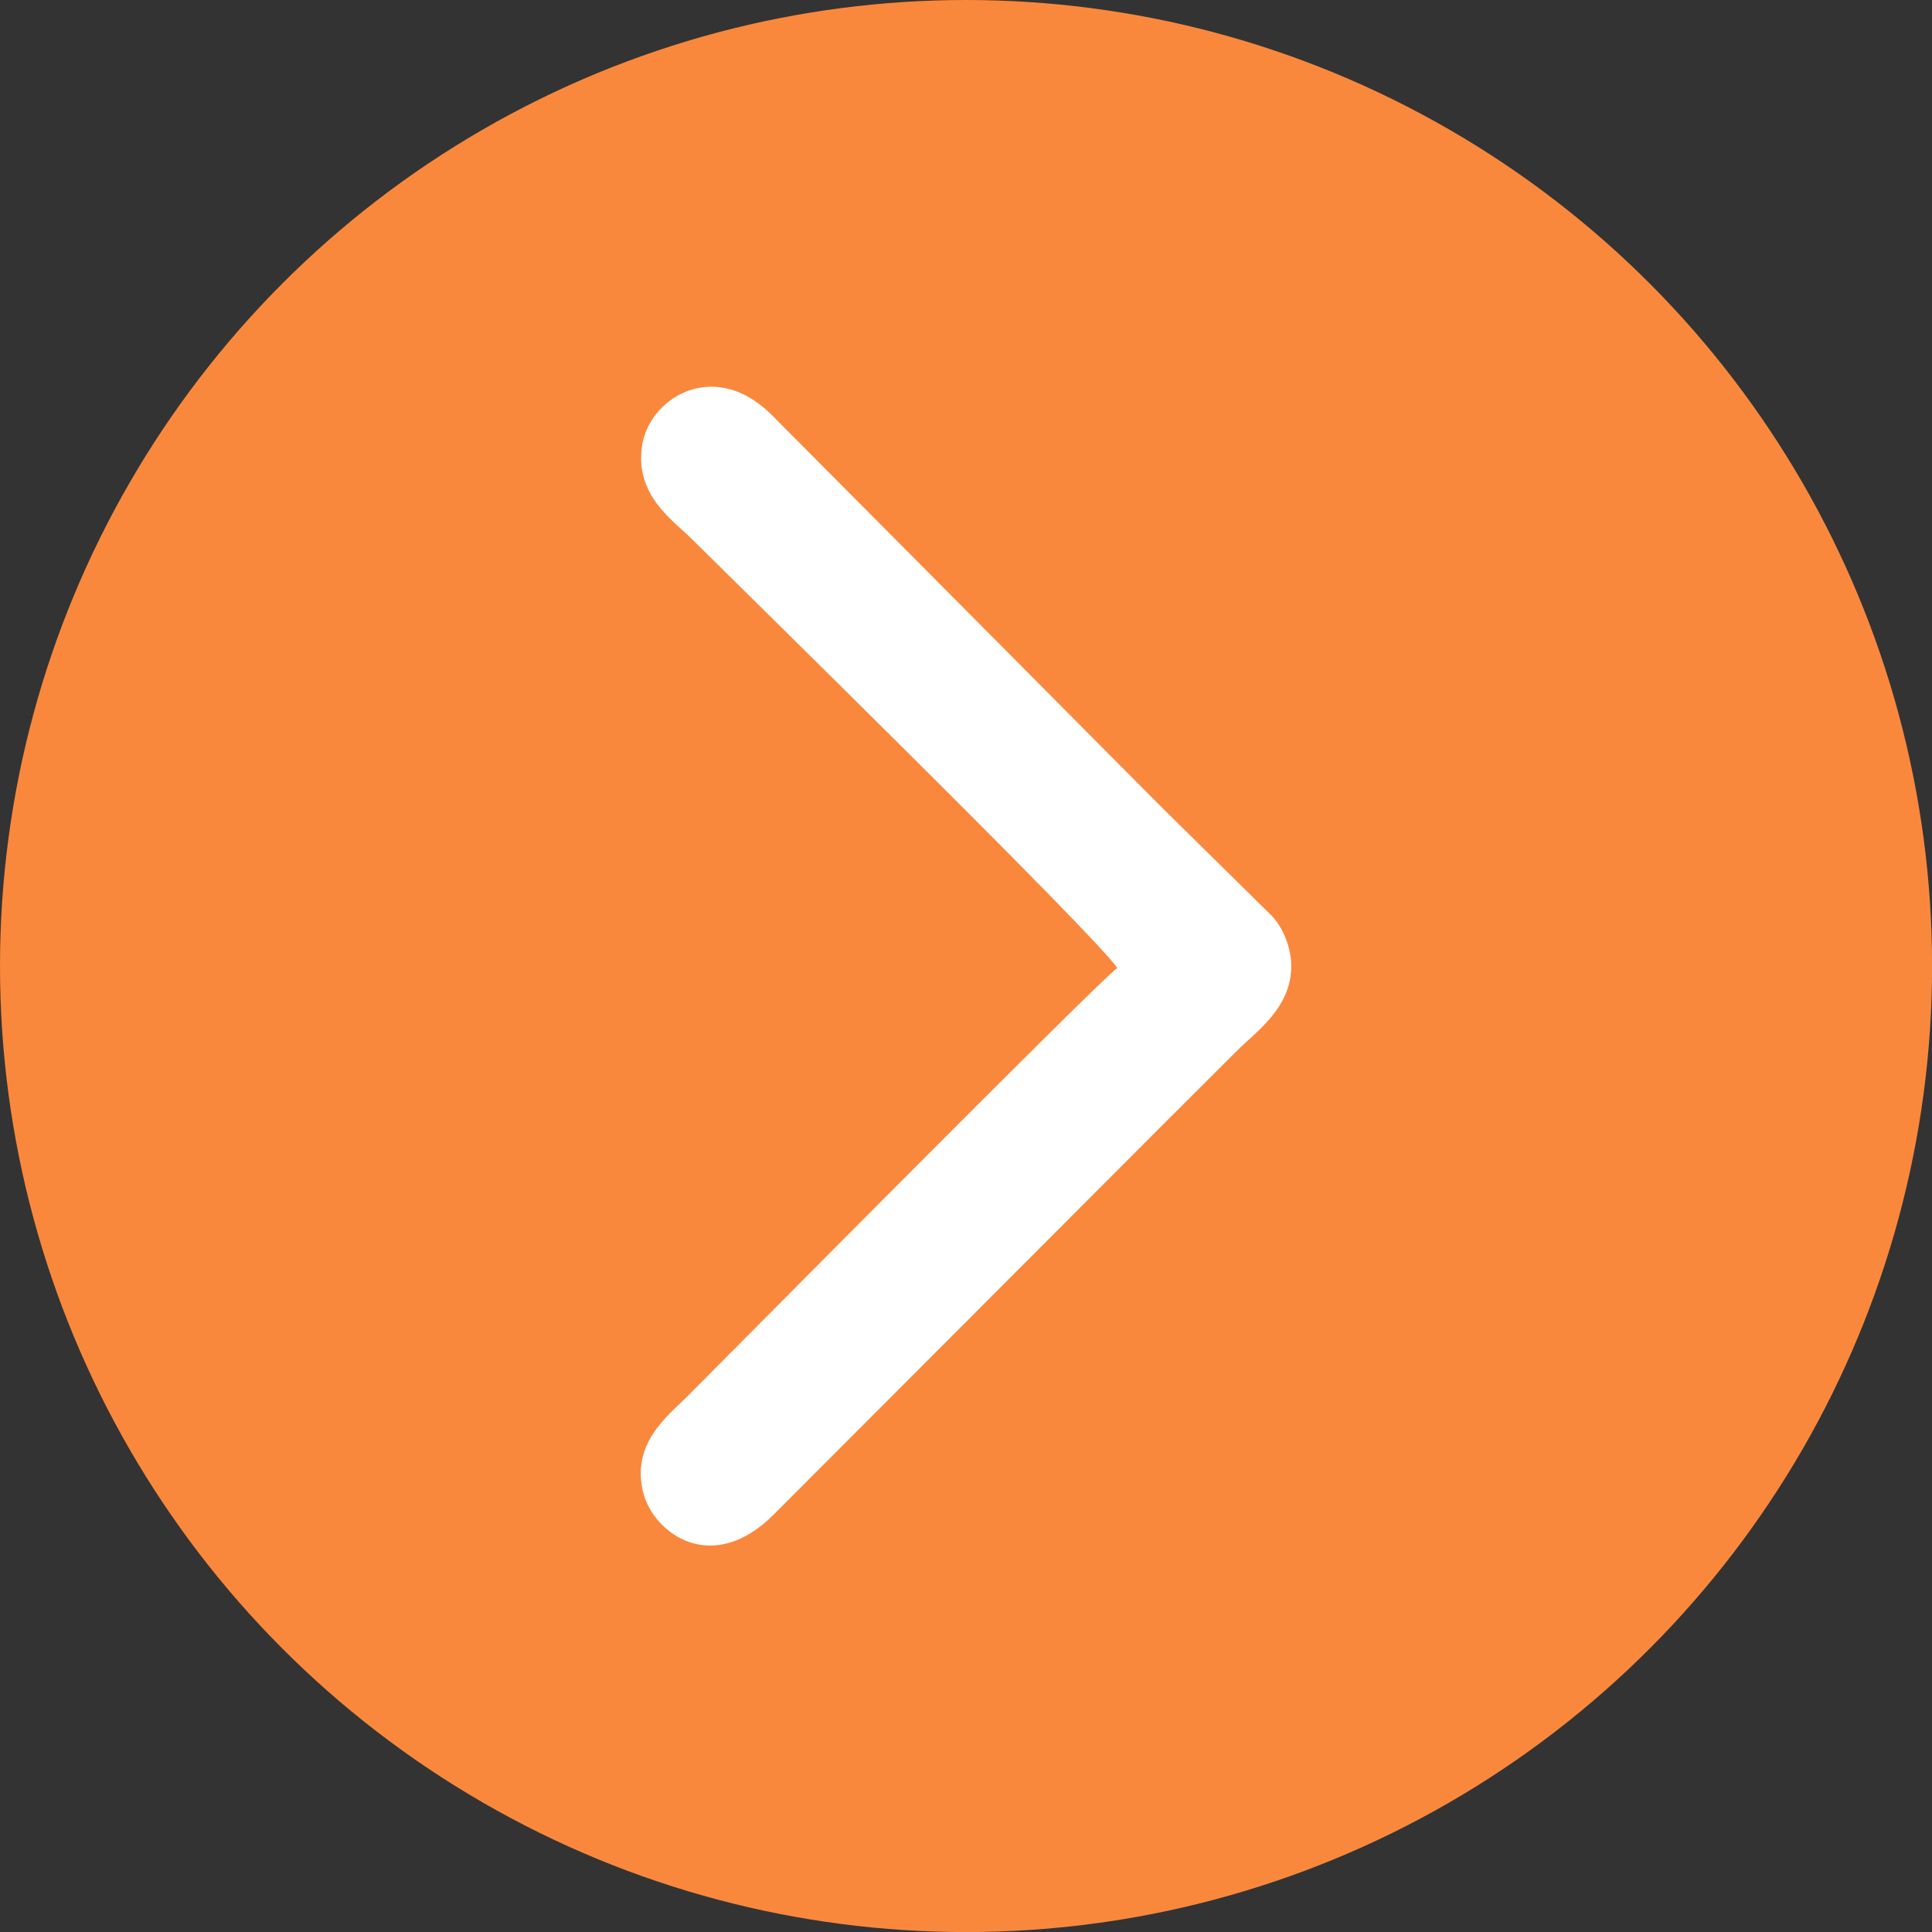 <?xml version="1.0" encoding="UTF-8"?> <!-- Creator: CorelDRAW 2019 (64-Bit) --> <svg xmlns="http://www.w3.org/2000/svg" xmlns:xlink="http://www.w3.org/1999/xlink" xml:space="preserve" width="25.93mm" height="25.93mm" style="shape-rendering:geometricPrecision; text-rendering:geometricPrecision; image-rendering:optimizeQuality; fill-rule:evenodd; clip-rule:evenodd" viewBox="0 0 279.33 279.33"><rect x="0" y="0" width="279.33" height="279.33" fill="#333333" stroke="none"/> <defs> <style type="text/css"> <![CDATA[ .fil0 {fill:#FA883C} .fil1 {fill:white} ]]> </style> </defs> <g id="Слой_x0020_1">  <g id="_1833364844912"> <circle class="fil0" cx="139.67" cy="139.67" r="139.67"></circle> <path class="fil1" d="M161.54 139.95c-2.4,1.61 -57.36,57.14 -62.19,61.97 -2.8,2.8 -8.31,6.89 -6.27,14.17 1.56,5.56 9.85,11.83 18.8,2.87l56.61 -56.71c3.57,-3.57 6.82,-6.81 10.39,-10.37 2.74,-2.73 7.92,-6.24 7.81,-12.37 -0.05,-2.96 -1.51,-5.86 -2.99,-7.27l-15.68 -15.46c-6.94,-6.98 -13.55,-13.62 -20.48,-20.61 -7.01,-7.06 -13.69,-13.78 -20.7,-20.83l-15.54 -15.62c-8.31,-7.94 -17.54,-2.05 -18.49,4.84 -0.98,7.1 4.42,10.58 7.36,13.51 6.03,6.01 58.77,57.7 61.37,61.9z"></path> </g> </g> </svg> 